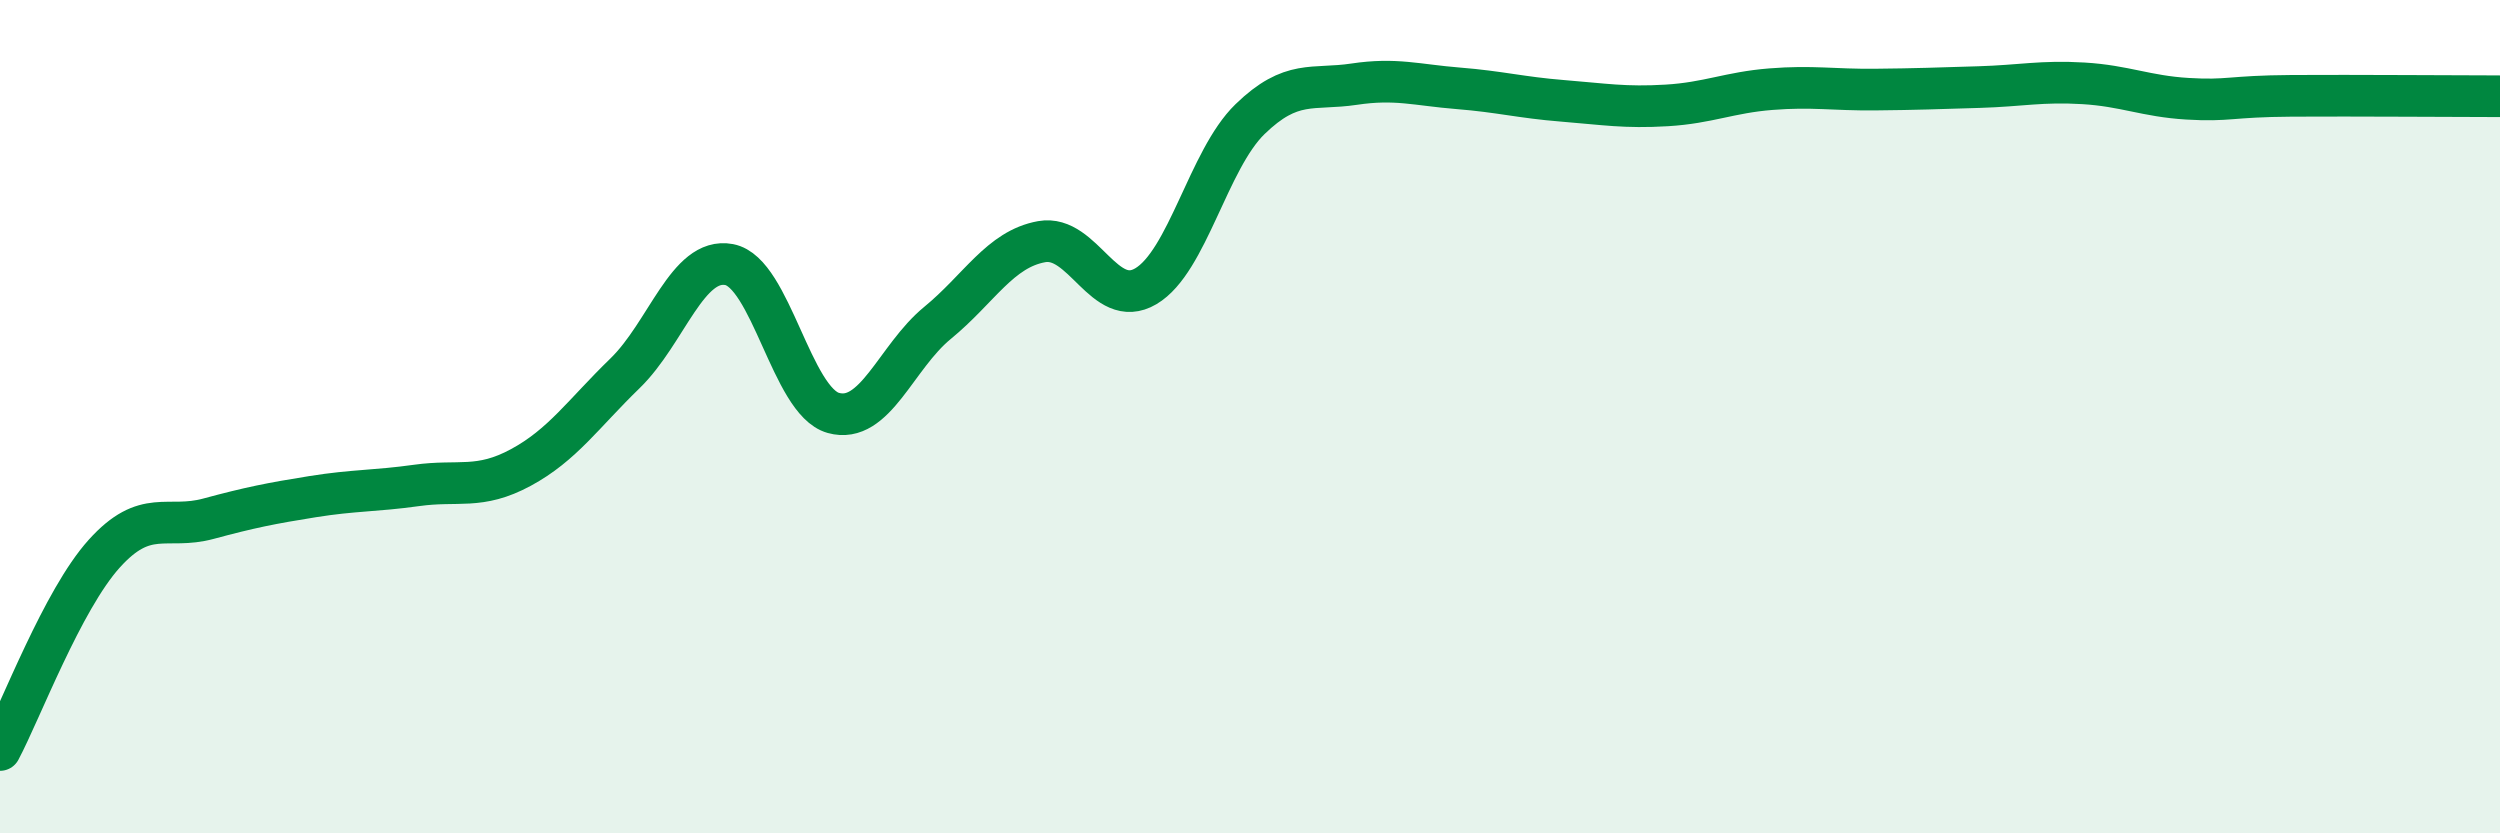 
    <svg width="60" height="20" viewBox="0 0 60 20" xmlns="http://www.w3.org/2000/svg">
      <path
        d="M 0,18 C 0.5,17.06 1.5,14.4 2.5,13.29 C 3.5,12.18 4,12.72 5,12.45 C 6,12.18 6.5,12.08 7.5,11.92 C 8.5,11.76 9,11.79 10,11.65 C 11,11.51 11.5,11.76 12.5,11.22 C 13.5,10.68 14,9.93 15,8.96 C 16,7.99 16.5,6.16 17.5,6.35 C 18.5,6.54 19,9.63 20,9.91 C 21,10.19 21.5,8.57 22.5,7.75 C 23.5,6.93 24,5.98 25,5.8 C 26,5.62 26.5,7.46 27.5,6.87 C 28.5,6.28 29,3.83 30,2.86 C 31,1.89 31.5,2.17 32.5,2.02 C 33.5,1.87 34,2.04 35,2.12 C 36,2.2 36.5,2.34 37.5,2.42 C 38.5,2.5 39,2.59 40,2.53 C 41,2.47 41.5,2.22 42.5,2.14 C 43.5,2.06 44,2.16 45,2.15 C 46,2.14 46.5,2.12 47.5,2.09 C 48.5,2.06 49,1.94 50,2 C 51,2.06 51.5,2.31 52.5,2.37 C 53.5,2.43 53.5,2.31 55,2.3 C 56.5,2.29 59,2.31 60,2.31L60 20L0 20Z"
        fill="#008740"
        opacity="0.1"
        stroke-linecap="round"
        stroke-linejoin="round"
      />
      <path
        d="M 0,18 C 0.5,17.06 1.5,14.4 2.5,13.29 C 3.5,12.18 4,12.72 5,12.45 C 6,12.18 6.5,12.08 7.5,11.92 C 8.5,11.76 9,11.79 10,11.65 C 11,11.51 11.5,11.76 12.5,11.22 C 13.5,10.68 14,9.93 15,8.96 C 16,7.99 16.5,6.16 17.5,6.35 C 18.5,6.54 19,9.63 20,9.91 C 21,10.19 21.5,8.57 22.5,7.75 C 23.5,6.93 24,5.98 25,5.8 C 26,5.62 26.5,7.46 27.5,6.87 C 28.5,6.28 29,3.83 30,2.86 C 31,1.89 31.5,2.17 32.5,2.02 C 33.5,1.87 34,2.04 35,2.12 C 36,2.2 36.5,2.34 37.5,2.42 C 38.5,2.5 39,2.59 40,2.53 C 41,2.47 41.5,2.22 42.5,2.14 C 43.5,2.06 44,2.16 45,2.15 C 46,2.14 46.5,2.12 47.5,2.09 C 48.5,2.06 49,1.94 50,2 C 51,2.06 51.5,2.31 52.5,2.37 C 53.5,2.43 53.5,2.31 55,2.3 C 56.5,2.29 59,2.31 60,2.31"
        stroke="#008740"
        stroke-width="1"
        fill="none"
        stroke-linecap="round"
        stroke-linejoin="round"
      />
    </svg>
  